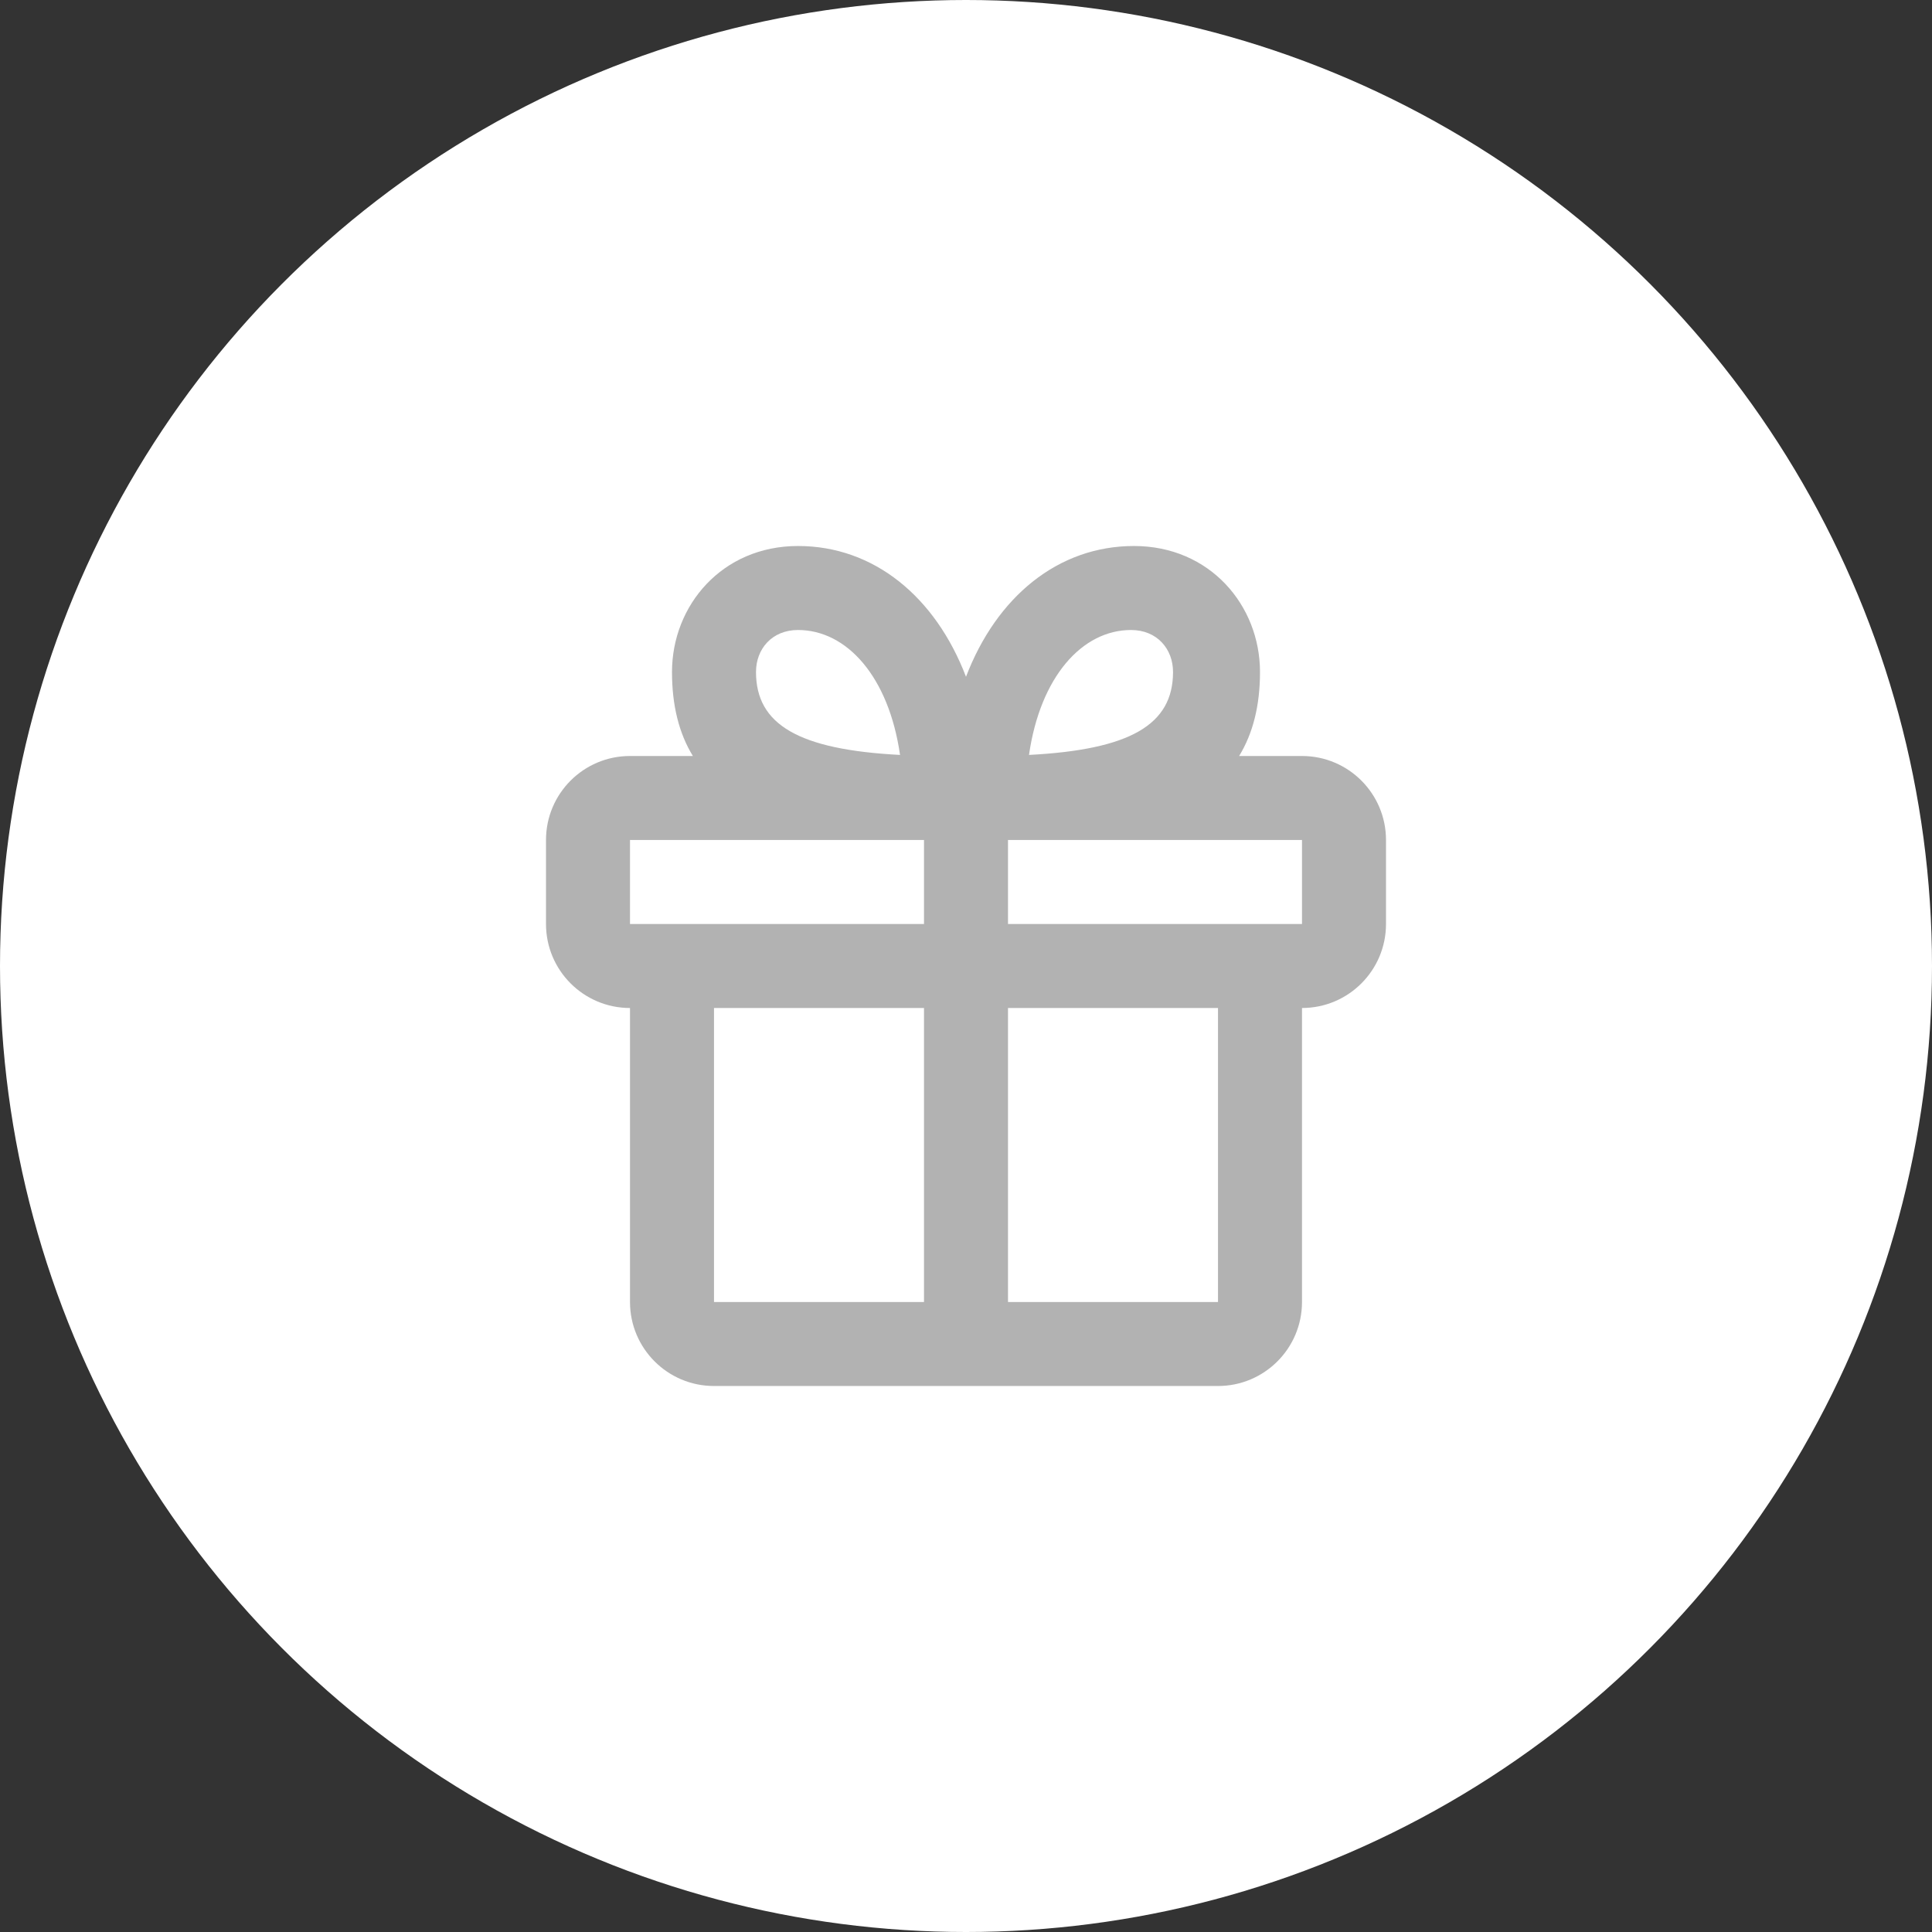 <?xml version="1.0" encoding="UTF-8"?> <svg xmlns="http://www.w3.org/2000/svg" width="460" height="460" viewBox="0 0 460 460" fill="none"><rect x="0" y="0" width="460" height="460" fill="#333333" stroke="none"/> <circle cx="230" cy="230" r="230" fill="white"></circle> <path fill-rule="evenodd" clip-rule="evenodd" d="M164.97 180C161.688 174.634 160 168.029 160 160C160 144.171 171.904 130 190 130C208.12 130 222.733 142.136 230 161.138C237.267 142.136 251.88 130 270 130C288.096 130 300 144.171 300 160C300 168.029 298.312 174.634 295.03 180H310C321.046 180 330 188.954 330 200V220C330 231.046 321.046 240 310 240V310C310 321.046 301.046 330 290 330H170C158.954 330 150 321.046 150 310V240C138.954 240 130 231.046 130 220V200C130 188.954 138.954 180 150 180H164.97ZM220 200H150V220H220V200ZM240 220H310V200H240V220ZM220 310V240H170V310H220ZM240 310H290V240H240V310ZM190 150C183.796 150 180 154.52 180 160C180 172.532 190.17 178.491 214.294 179.745C211.613 161.116 201.622 150 190 150ZM269.294 150C257.672 150 247.681 161.116 245 179.745C269.124 178.491 279.294 172.532 279.294 160C279.294 154.52 275.498 150 269.294 150Z" fill="#B2B2B2"></path> </svg> 